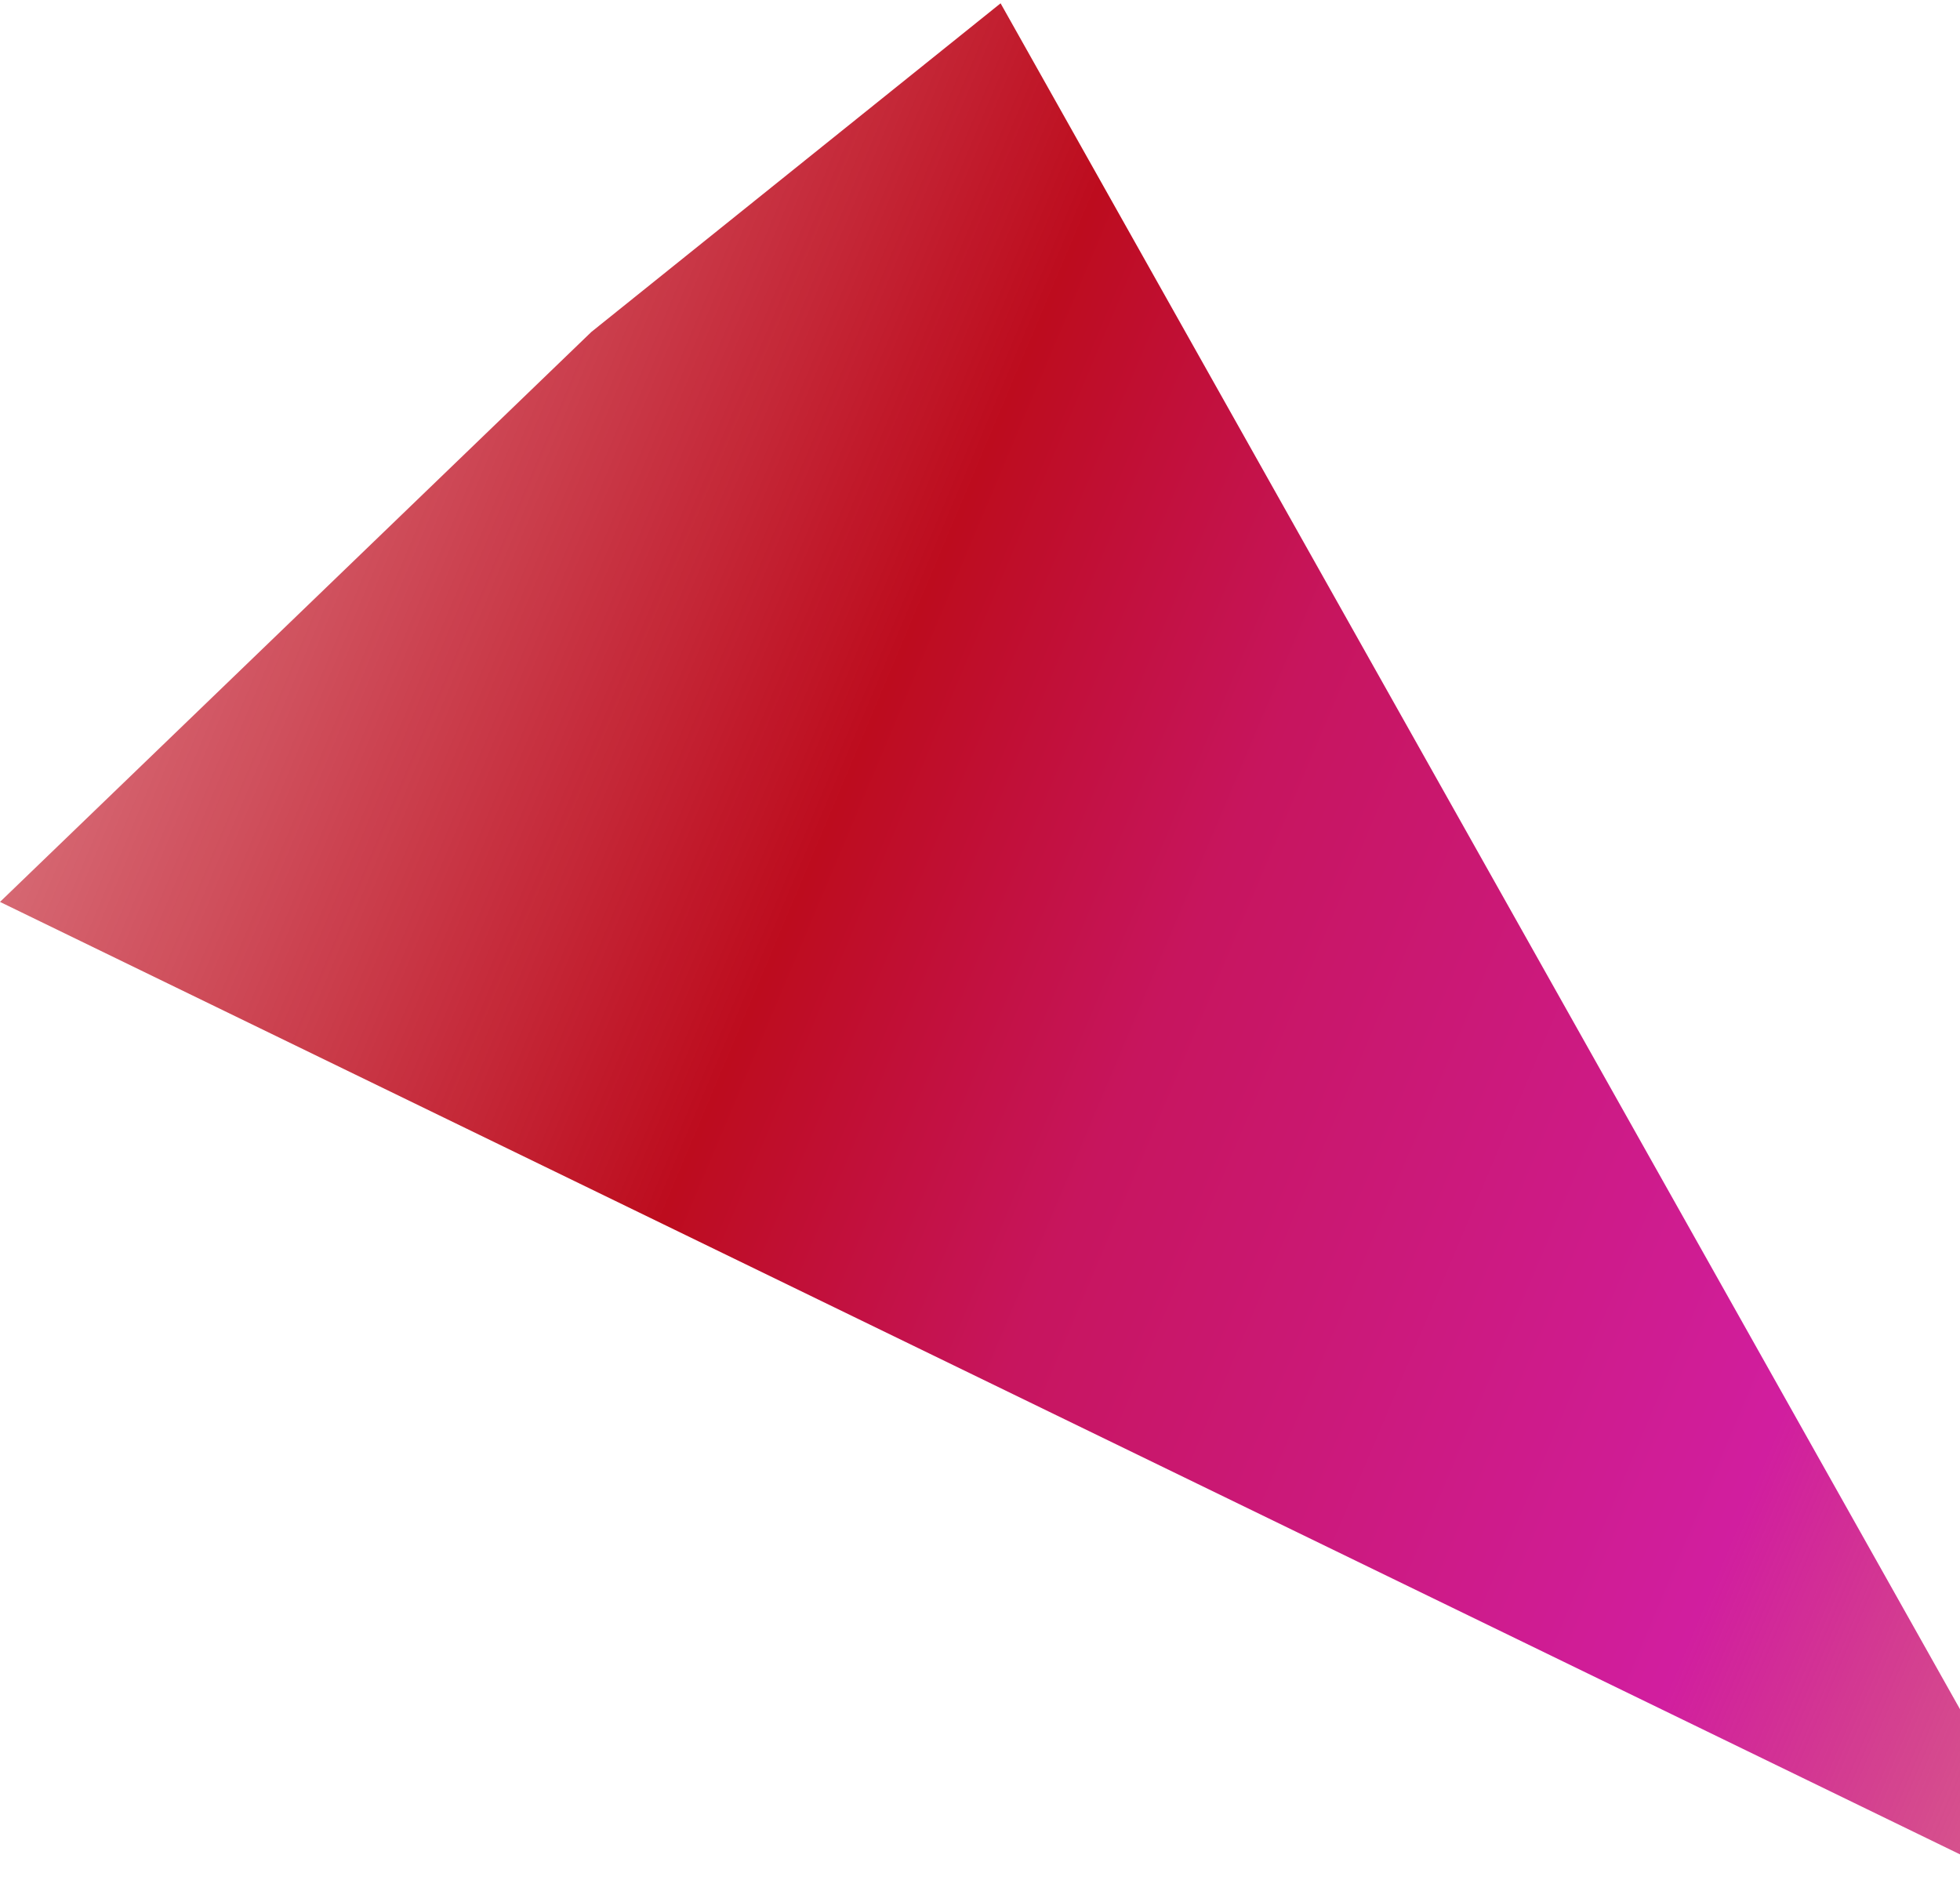 <?xml version="1.0" encoding="UTF-8"?> <svg xmlns="http://www.w3.org/2000/svg" width="563" height="540" viewBox="0 0 563 540" fill="none"><path d="M585.662 531.267L287.414 0.952L169.864 95.351L-2.46018e-06 259.075L578.012 539.96L585.662 531.267Z" fill="url(#paint0_linear_163_693)"></path><defs><linearGradient id="paint0_linear_163_693" x1="-0.652" y1="202.23" x2="707.38" y2="501.113" gradientUnits="userSpaceOnUse"><stop stop-color="#BD0C1E" stop-opacity="0.585"></stop><stop offset="0.304" stop-color="#BD0C1E"></stop><stop offset="0.445" stop-color="#C7155E"></stop><stop offset="0.718" stop-color="#D11E9F"></stop><stop offset="1" stop-color="#BD0C1E" stop-opacity="0.42"></stop></linearGradient></defs></svg> 
